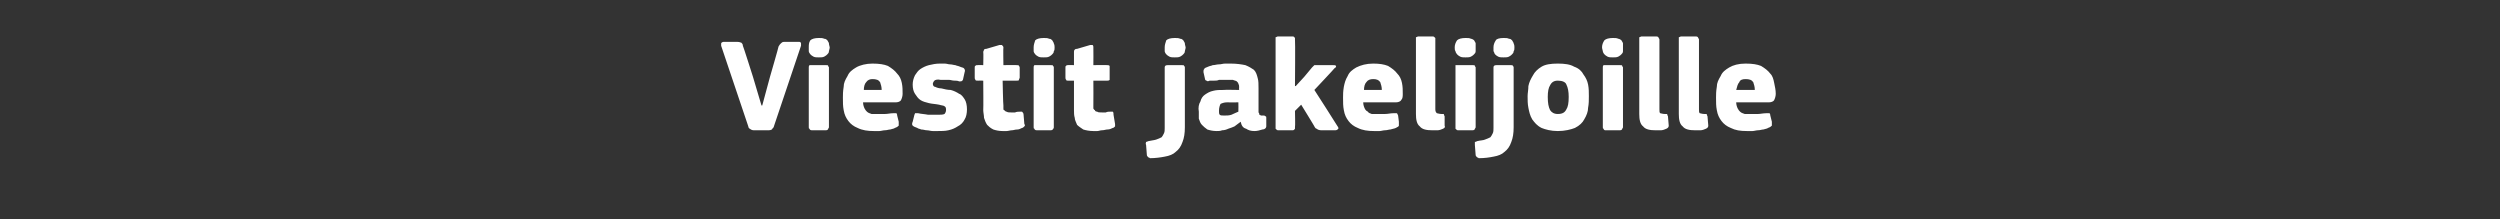 <?xml version="1.0" standalone="no"?><!DOCTYPE svg PUBLIC "-//W3C//DTD SVG 1.1//EN" "http://www.w3.org/Graphics/SVG/1.1/DTD/svg11.dtd"><svg xmlns="http://www.w3.org/2000/svg" version="1.1" width="322.4px" height="28.3px" viewBox="0 -4 322.4 28.3" style="top:-4px"><rect x="0" y="-4" width="322.4" height="28.3" fill="#333333" stroke="none"/>  <desc>Viestit jakelijoille</desc>  <defs/>  <g id="Polygon27111">    <path d="M 97.1 5.9 L 98.2 9.6 L 98.3 9.6 L 99.3 5.9 C 99.3 5.9 100.44 1.97 100.4 2 C 100.5 1.8 100.6 1.7 100.7 1.6 C 100.8 1.5 100.9 1.4 101.1 1.4 C 101.1 1.4 103.1 1.4 103.1 1.4 C 103.2 1.4 103.3 1.5 103.3 1.6 C 103.3 1.7 103.3 1.8 103.3 1.9 C 103.3 1.9 99.8 12.3 99.8 12.3 C 99.8 12.4 99.7 12.5 99.6 12.6 C 99.6 12.7 99.4 12.8 99.1 12.8 C 99.1 12.8 97.2 12.8 97.2 12.8 C 97 12.8 96.8 12.7 96.7 12.6 C 96.6 12.6 96.5 12.4 96.5 12.3 C 96.5 12.3 93 1.9 93 1.9 C 93 1.7 93 1.6 93 1.6 C 93 1.5 93.2 1.4 93.3 1.4 C 93.3 1.4 95.1 1.4 95.1 1.4 C 95.4 1.4 95.5 1.5 95.6 1.5 C 95.7 1.6 95.8 1.7 95.8 1.9 C 95.84 1.92 97.1 5.9 97.1 5.9 Z M 107 2.1 C 107 2.3 106.9 2.5 106.9 2.6 C 106.9 2.8 106.8 2.9 106.7 3 C 106.6 3.1 106.5 3.2 106.3 3.3 C 106.1 3.4 105.9 3.4 105.6 3.4 C 105.3 3.4 105.1 3.4 104.9 3.3 C 104.7 3.2 104.6 3.1 104.5 3 C 104.4 2.9 104.3 2.7 104.3 2.6 C 104.3 2.5 104.3 2.3 104.3 2.1 C 104.3 1.8 104.3 1.5 104.5 1.2 C 104.7 1 105.1 0.9 105.6 0.9 C 105.9 0.9 106.1 0.9 106.3 1 C 106.5 1 106.6 1.1 106.7 1.2 C 106.8 1.4 106.9 1.5 106.9 1.6 C 106.9 1.8 107 2 107 2.1 Z M 106.9 12.4 C 106.9 12.5 106.8 12.6 106.8 12.6 C 106.8 12.7 106.7 12.8 106.5 12.8 C 106.5 12.8 104.7 12.8 104.7 12.8 C 104.5 12.8 104.4 12.7 104.4 12.6 C 104.3 12.6 104.3 12.5 104.3 12.4 C 104.3 12.4 104.3 4.7 104.3 4.7 C 104.3 4.6 104.3 4.5 104.4 4.4 C 104.4 4.4 104.5 4.4 104.7 4.4 C 104.7 4.4 106.5 4.4 106.5 4.4 C 106.7 4.4 106.8 4.4 106.8 4.5 C 106.8 4.6 106.9 4.6 106.9 4.7 C 106.9 4.7 106.9 12.4 106.9 12.4 Z M 111.3 9.2 C 111.3 9.5 111.4 9.8 111.5 10 C 111.6 10.2 111.7 10.3 111.8 10.4 C 112 10.6 112.2 10.6 112.4 10.7 C 112.6 10.7 112.9 10.7 113.2 10.7 C 113.4 10.7 113.7 10.7 114.1 10.7 C 114.5 10.7 114.8 10.6 115.2 10.6 C 115.4 10.6 115.5 10.6 115.6 10.6 C 115.6 10.6 115.7 10.7 115.7 10.9 C 115.7 10.9 115.9 11.7 115.9 11.7 C 115.9 11.9 115.9 12.1 115.9 12.2 C 115.8 12.3 115.7 12.4 115.4 12.5 C 115.3 12.6 115.1 12.6 114.8 12.7 C 114.6 12.7 114.4 12.8 114.1 12.8 C 113.9 12.8 113.6 12.9 113.4 12.9 C 113.1 12.9 112.9 12.9 112.7 12.9 C 111.9 12.9 111.2 12.8 110.6 12.5 C 110.1 12.3 109.7 12 109.4 11.6 C 109.1 11.2 108.9 10.8 108.8 10.2 C 108.7 9.7 108.7 9.2 108.7 8.6 C 108.7 8.2 108.7 7.8 108.8 7.2 C 108.8 6.7 109 6.3 109.3 5.8 C 109.5 5.3 109.9 5 110.4 4.7 C 110.9 4.4 111.7 4.2 112.5 4.2 C 113.4 4.2 114 4.3 114.5 4.5 C 115 4.8 115.4 5.1 115.7 5.5 C 116 5.8 116.2 6.2 116.3 6.7 C 116.4 7.2 116.4 7.6 116.4 8.1 C 116.4 8.4 116.3 8.7 116.2 8.9 C 116.1 9.1 115.8 9.2 115.5 9.2 C 115.5 9.2 111.3 9.2 111.3 9.2 Z M 112.5 6.2 C 112.2 6.2 111.9 6.3 111.7 6.6 C 111.5 6.8 111.4 7.2 111.4 7.6 C 111.4 7.6 113.7 7.6 113.7 7.6 C 113.7 7.2 113.6 6.9 113.5 6.6 C 113.3 6.3 113 6.2 112.5 6.2 Z M 124.7 10.1 C 124.7 10.6 124.6 11.1 124.4 11.4 C 124.2 11.8 123.9 12.1 123.5 12.3 C 123.2 12.5 122.8 12.7 122.3 12.8 C 121.9 12.9 121.4 12.9 120.9 12.9 C 120.7 12.9 120.5 12.9 120.3 12.9 C 120 12.9 119.8 12.8 119.5 12.8 C 119.3 12.8 119.1 12.7 118.8 12.7 C 118.6 12.6 118.4 12.6 118.3 12.5 C 118 12.4 117.8 12.3 117.7 12.2 C 117.6 12.1 117.6 11.9 117.7 11.7 C 117.7 11.7 117.9 10.9 117.9 10.9 C 117.9 10.8 118 10.7 118 10.6 C 118.1 10.6 118.2 10.6 118.4 10.6 C 118.8 10.7 119.2 10.7 119.7 10.8 C 120.2 10.8 120.5 10.8 120.8 10.8 C 121.3 10.8 121.6 10.8 121.8 10.7 C 121.9 10.6 122 10.4 122 10.2 C 122 10 122 9.8 121.8 9.7 C 121.7 9.6 121.4 9.6 121.1 9.5 C 120.6 9.4 120.2 9.4 119.8 9.3 C 119.4 9.2 119 9.1 118.7 8.9 C 118.4 8.7 118.2 8.4 118 8.1 C 117.8 7.8 117.7 7.4 117.7 6.9 C 117.7 6.5 117.8 6.1 118 5.7 C 118.2 5.4 118.4 5.1 118.7 4.9 C 119 4.7 119.4 4.5 119.8 4.4 C 120.2 4.3 120.7 4.2 121.2 4.2 C 121.4 4.2 121.6 4.2 121.8 4.2 C 122.1 4.2 122.3 4.3 122.5 4.3 C 122.8 4.3 123 4.4 123.2 4.4 C 123.4 4.5 123.6 4.5 123.8 4.6 C 124 4.7 124.2 4.7 124.3 4.8 C 124.4 4.9 124.5 5.1 124.4 5.3 C 124.4 5.3 124.2 6.2 124.2 6.2 C 124.2 6.3 124.1 6.4 124.1 6.4 C 124 6.5 123.9 6.5 123.7 6.5 C 123.5 6.4 123.3 6.4 123.1 6.4 C 122.8 6.4 122.6 6.3 122.4 6.3 C 122.2 6.3 122 6.3 121.8 6.3 C 121.6 6.3 121.4 6.3 121.3 6.3 C 120.9 6.2 120.6 6.3 120.5 6.4 C 120.4 6.5 120.3 6.7 120.3 6.8 C 120.3 7 120.4 7.2 120.6 7.2 C 120.8 7.3 121.1 7.4 121.4 7.4 C 121.8 7.5 122.2 7.6 122.6 7.6 C 123 7.7 123.4 7.9 123.7 8.1 C 124 8.2 124.2 8.5 124.4 8.8 C 124.6 9.1 124.7 9.6 124.7 10.1 Z M 132.1 12 C 132.2 12.1 132.2 12.2 132.1 12.3 C 132 12.4 131.9 12.5 131.8 12.5 C 131.6 12.6 131.4 12.7 131.2 12.7 C 130.9 12.7 130.7 12.8 130.5 12.8 C 130.3 12.8 130 12.9 129.8 12.9 C 129.6 12.9 129.5 12.9 129.3 12.9 C 128.8 12.9 128.4 12.8 128.1 12.7 C 127.7 12.5 127.5 12.3 127.3 12.1 C 127.1 11.8 127 11.5 126.9 11.2 C 126.9 10.9 126.8 10.5 126.8 10.2 C 126.83 10.18 126.8 6.4 126.8 6.4 C 126.8 6.4 126.08 6.39 126.1 6.4 C 125.9 6.4 125.8 6.4 125.8 6.3 C 125.7 6.2 125.7 6.1 125.7 6 C 125.7 6 125.7 4.7 125.7 4.7 C 125.7 4.6 125.7 4.5 125.8 4.5 C 125.8 4.4 125.9 4.4 126.1 4.4 C 126.08 4.37 126.8 4.4 126.8 4.4 C 126.8 4.4 126.84 2.7 126.8 2.7 C 126.8 2.6 126.9 2.5 126.9 2.4 C 127 2.3 127.1 2.3 127.2 2.3 C 127.2 2.3 128.9 1.8 128.9 1.8 C 129.1 1.8 129.2 1.8 129.2 1.8 C 129.3 1.9 129.4 2 129.4 2.1 C 129.36 2.09 129.4 4.4 129.4 4.4 C 129.4 4.4 131.09 4.37 131.1 4.4 C 131.3 4.4 131.4 4.4 131.4 4.5 C 131.4 4.5 131.5 4.6 131.5 4.7 C 131.5 4.7 131.5 6 131.5 6 C 131.5 6.1 131.4 6.2 131.4 6.3 C 131.4 6.4 131.3 6.4 131.1 6.4 C 131.09 6.39 129.3 6.4 129.3 6.4 C 129.3 6.4 129.36 9.55 129.4 9.6 C 129.4 9.7 129.4 9.8 129.4 10 C 129.4 10.1 129.4 10.2 129.5 10.2 C 129.6 10.3 129.7 10.4 129.8 10.4 C 130 10.5 130.1 10.5 130.4 10.5 C 130.5 10.5 130.7 10.5 130.9 10.5 C 131.1 10.4 131.4 10.4 131.6 10.4 C 131.7 10.4 131.8 10.4 131.8 10.4 C 131.9 10.5 132 10.6 132 10.8 C 132 10.8 132.1 12 132.1 12 Z M 136 2.1 C 136 2.3 136 2.5 135.9 2.6 C 135.9 2.8 135.8 2.9 135.7 3 C 135.6 3.1 135.5 3.2 135.3 3.3 C 135.1 3.4 134.9 3.4 134.6 3.4 C 134.3 3.4 134.1 3.4 133.9 3.3 C 133.7 3.2 133.6 3.1 133.5 3 C 133.4 2.9 133.3 2.7 133.3 2.6 C 133.3 2.5 133.3 2.3 133.3 2.1 C 133.3 1.8 133.4 1.5 133.5 1.2 C 133.7 1 134.1 0.9 134.6 0.9 C 134.9 0.9 135.1 0.9 135.3 1 C 135.5 1 135.6 1.1 135.7 1.2 C 135.8 1.4 135.9 1.5 135.9 1.6 C 136 1.8 136 2 136 2.1 Z M 135.9 12.4 C 135.9 12.5 135.9 12.6 135.8 12.6 C 135.8 12.7 135.7 12.8 135.5 12.8 C 135.5 12.8 133.7 12.8 133.7 12.8 C 133.5 12.8 133.4 12.7 133.4 12.6 C 133.3 12.6 133.3 12.5 133.3 12.4 C 133.3 12.4 133.3 4.7 133.3 4.7 C 133.3 4.6 133.3 4.5 133.4 4.4 C 133.4 4.4 133.5 4.4 133.7 4.4 C 133.7 4.4 135.5 4.4 135.5 4.4 C 135.7 4.4 135.8 4.4 135.8 4.5 C 135.9 4.6 135.9 4.6 135.9 4.7 C 135.9 4.7 135.9 12.4 135.9 12.4 Z M 143.8 12 C 143.8 12.1 143.8 12.2 143.8 12.3 C 143.7 12.4 143.6 12.5 143.5 12.5 C 143.3 12.6 143.1 12.7 142.8 12.7 C 142.6 12.7 142.4 12.8 142.1 12.8 C 141.9 12.8 141.7 12.9 141.5 12.9 C 141.3 12.9 141.1 12.9 141 12.9 C 140.5 12.9 140 12.8 139.7 12.7 C 139.4 12.5 139.1 12.3 138.9 12.1 C 138.8 11.8 138.6 11.5 138.6 11.2 C 138.5 10.9 138.5 10.5 138.5 10.2 C 138.49 10.18 138.5 6.4 138.5 6.4 C 138.5 6.4 137.74 6.39 137.7 6.4 C 137.6 6.4 137.5 6.4 137.5 6.3 C 137.4 6.2 137.4 6.1 137.4 6 C 137.4 6 137.4 4.7 137.4 4.7 C 137.4 4.6 137.4 4.5 137.5 4.5 C 137.5 4.4 137.6 4.4 137.7 4.4 C 137.74 4.37 138.5 4.4 138.5 4.4 C 138.5 4.4 138.51 2.7 138.5 2.7 C 138.5 2.6 138.5 2.5 138.6 2.4 C 138.7 2.3 138.8 2.3 138.9 2.3 C 138.9 2.3 140.6 1.8 140.6 1.8 C 140.7 1.8 140.8 1.8 140.9 1.8 C 141 1.9 141 2 141 2.1 C 141.02 2.09 141 4.4 141 4.4 C 141 4.4 142.76 4.37 142.8 4.4 C 142.9 4.4 143 4.4 143.1 4.5 C 143.1 4.5 143.1 4.6 143.1 4.7 C 143.1 4.7 143.1 6 143.1 6 C 143.1 6.1 143.1 6.2 143.1 6.3 C 143 6.4 142.9 6.4 142.8 6.4 C 142.76 6.39 141 6.4 141 6.4 C 141 6.4 141.02 9.55 141 9.6 C 141 9.7 141 9.8 141 10 C 141.1 10.1 141.1 10.2 141.2 10.2 C 141.2 10.3 141.3 10.4 141.5 10.4 C 141.6 10.5 141.8 10.5 142.1 10.5 C 142.2 10.5 142.4 10.5 142.6 10.5 C 142.8 10.4 143 10.4 143.2 10.4 C 143.3 10.4 143.4 10.4 143.5 10.4 C 143.6 10.5 143.6 10.6 143.6 10.8 C 143.6 10.8 143.8 12 143.8 12 Z M 152.8 12.4 C 152.8 13.2 152.7 13.8 152.5 14.3 C 152.3 14.9 152 15.3 151.6 15.6 C 151.3 15.9 150.8 16.1 150.2 16.2 C 149.7 16.3 149 16.4 148.3 16.4 C 148.3 16.4 148.2 16.3 148.1 16.3 C 148 16.2 147.9 16.1 147.9 16 C 147.9 16 147.8 14.7 147.8 14.7 C 147.7 14.5 147.8 14.4 147.8 14.3 C 147.8 14.3 147.9 14.3 148.1 14.2 C 148.5 14.1 148.8 14.1 149.1 14 C 149.4 13.9 149.6 13.8 149.8 13.7 C 149.9 13.6 150 13.4 150.1 13.2 C 150.2 13 150.2 12.8 150.2 12.5 C 150.2 12.5 150.2 4.7 150.2 4.7 C 150.2 4.5 150.3 4.4 150.6 4.4 C 150.6 4.4 152.4 4.4 152.4 4.4 C 152.6 4.4 152.7 4.4 152.7 4.5 C 152.8 4.6 152.8 4.6 152.8 4.7 C 152.8 4.7 152.8 12.4 152.8 12.4 Z M 152.9 2.1 C 152.9 2.3 152.8 2.5 152.8 2.6 C 152.8 2.8 152.7 2.9 152.6 3 C 152.5 3.1 152.4 3.2 152.2 3.3 C 152 3.4 151.8 3.4 151.5 3.4 C 151.2 3.4 151 3.4 150.8 3.3 C 150.6 3.2 150.5 3.1 150.4 3 C 150.3 2.9 150.2 2.7 150.2 2.6 C 150.2 2.5 150.2 2.3 150.2 2.1 C 150.2 1.8 150.3 1.5 150.4 1.2 C 150.6 1 151 0.9 151.5 0.9 C 151.8 0.9 152 0.9 152.2 1 C 152.4 1 152.5 1.1 152.6 1.2 C 152.7 1.4 152.8 1.5 152.8 1.6 C 152.8 1.8 152.9 2 152.9 2.1 Z M 159.7 9.2 C 159.7 9.2 158.19 9.21 158.2 9.2 C 157.9 9.2 157.6 9.3 157.4 9.4 C 157.3 9.6 157.2 9.9 157.2 10.3 C 157.2 10.5 157.2 10.7 157.3 10.8 C 157.4 10.9 157.6 10.9 157.9 10.9 C 158.2 10.9 158.5 10.9 158.8 10.8 C 159.2 10.6 159.5 10.5 159.7 10.4 C 159.72 10.35 159.7 9.2 159.7 9.2 Z M 160 11.7 C 159.7 11.9 159.5 12.1 159.2 12.3 C 159 12.4 158.7 12.5 158.4 12.6 C 158.2 12.7 157.9 12.8 157.6 12.8 C 157.4 12.9 157.1 12.9 156.9 12.9 C 156.4 12.9 156 12.8 155.7 12.7 C 155.4 12.5 155.2 12.3 155 12.1 C 154.8 11.9 154.7 11.6 154.6 11.3 C 154.6 11 154.6 10.7 154.6 10.4 C 154.5 9.9 154.6 9.4 154.8 9.1 C 154.9 8.7 155.1 8.4 155.4 8.2 C 155.7 8 156 7.8 156.5 7.7 C 156.9 7.6 157.3 7.6 157.8 7.6 C 157.82 7.56 159.8 7.6 159.8 7.6 C 159.8 7.6 159.77 7.29 159.8 7.3 C 159.8 7.1 159.8 7 159.7 6.8 C 159.7 6.7 159.6 6.6 159.5 6.5 C 159.4 6.4 159.2 6.4 159 6.3 C 158.8 6.3 158.6 6.3 158.3 6.3 C 158.2 6.3 158 6.3 157.8 6.3 C 157.6 6.3 157.4 6.3 157.2 6.3 C 157 6.4 156.8 6.4 156.6 6.4 C 156.4 6.4 156.2 6.4 156 6.4 C 155.8 6.5 155.7 6.5 155.6 6.4 C 155.5 6.4 155.4 6.3 155.4 6.2 C 155.4 6.2 155.2 5.3 155.2 5.3 C 155.2 5.1 155.2 5 155.3 4.9 C 155.3 4.8 155.5 4.7 155.8 4.6 C 156 4.5 156.2 4.5 156.4 4.4 C 156.7 4.4 156.9 4.3 157.2 4.3 C 157.5 4.3 157.7 4.2 158 4.2 C 158.3 4.2 158.5 4.2 158.7 4.2 C 159.5 4.2 160.1 4.3 160.6 4.4 C 161.1 4.6 161.4 4.8 161.7 5 C 162 5.3 162.1 5.7 162.2 6.1 C 162.3 6.4 162.3 6.9 162.3 7.4 C 162.3 7.4 162.3 10.1 162.3 10.1 C 162.3 10.3 162.3 10.4 162.3 10.5 C 162.4 10.6 162.4 10.7 162.4 10.8 C 162.5 10.8 162.5 10.8 162.6 10.9 C 162.7 10.9 162.8 10.9 163 10.9 C 163.1 10.9 163.2 11 163.2 11 C 163.3 11 163.3 11.1 163.3 11.2 C 163.3 11.2 163.3 12.3 163.3 12.3 C 163.3 12.5 163.1 12.7 162.8 12.7 C 162.5 12.8 162.1 12.9 161.8 12.9 C 161.3 12.9 161 12.8 160.7 12.6 C 160.3 12.5 160.1 12.2 160 11.7 C 160 11.7 160 11.7 160 11.7 Z M 167.1 7.1 L 168.2 5.9 C 168.2 5.9 169.19 4.73 169.2 4.7 C 169.3 4.6 169.4 4.5 169.5 4.4 C 169.6 4.4 169.8 4.4 170 4.4 C 170 4.4 171.9 4.4 171.9 4.4 C 172.1 4.4 172.2 4.4 172.3 4.5 C 172.3 4.6 172.3 4.7 172.1 4.8 C 172.13 4.81 169.5 7.6 169.5 7.6 C 169.5 7.6 172.51 12.27 172.5 12.3 C 172.6 12.4 172.6 12.5 172.6 12.6 C 172.5 12.7 172.4 12.8 172.2 12.8 C 172.2 12.8 170.4 12.8 170.4 12.8 C 170.1 12.8 169.9 12.7 169.8 12.6 C 169.7 12.6 169.6 12.5 169.5 12.3 C 169.55 12.34 167.8 9.5 167.8 9.5 L 167 10.3 C 167 10.3 167.05 12.38 167 12.4 C 167 12.5 167 12.6 167 12.6 C 166.9 12.7 166.9 12.8 166.7 12.8 C 166.7 12.8 164.8 12.8 164.8 12.8 C 164.7 12.8 164.6 12.7 164.5 12.6 C 164.5 12.6 164.5 12.5 164.5 12.4 C 164.5 12.4 164.5 1.1 164.5 1.1 C 164.5 1 164.5 0.9 164.5 0.8 C 164.6 0.8 164.7 0.7 164.8 0.7 C 164.8 0.7 166.7 0.7 166.7 0.7 C 166.9 0.7 166.9 0.8 167 0.9 C 167 0.9 167 1 167 1.1 C 167.05 1.12 167 7.1 167 7.1 L 167.1 7.1 Z M 175.8 9.2 C 175.8 9.5 175.9 9.8 176 10 C 176.1 10.2 176.2 10.3 176.4 10.4 C 176.5 10.6 176.7 10.6 176.9 10.7 C 177.1 10.7 177.4 10.7 177.7 10.7 C 177.9 10.7 178.2 10.7 178.6 10.7 C 179 10.7 179.3 10.6 179.7 10.6 C 179.9 10.6 180 10.6 180.1 10.6 C 180.2 10.6 180.2 10.7 180.3 10.9 C 180.3 10.9 180.4 11.7 180.4 11.7 C 180.4 11.9 180.4 12.1 180.4 12.2 C 180.4 12.3 180.2 12.4 180 12.5 C 179.8 12.6 179.6 12.6 179.3 12.7 C 179.1 12.7 178.9 12.8 178.6 12.8 C 178.4 12.8 178.1 12.9 177.9 12.9 C 177.6 12.9 177.4 12.9 177.2 12.9 C 176.4 12.9 175.7 12.8 175.1 12.5 C 174.6 12.3 174.2 12 173.9 11.6 C 173.6 11.2 173.4 10.8 173.3 10.2 C 173.2 9.7 173.2 9.2 173.2 8.6 C 173.2 8.2 173.2 7.8 173.3 7.2 C 173.4 6.7 173.5 6.3 173.8 5.8 C 174 5.3 174.4 5 174.9 4.7 C 175.5 4.4 176.2 4.2 177.1 4.2 C 177.9 4.2 178.5 4.3 179 4.5 C 179.5 4.8 179.9 5.1 180.2 5.5 C 180.5 5.8 180.7 6.2 180.8 6.7 C 180.9 7.2 180.9 7.6 180.9 8.1 C 180.9 8.4 180.9 8.7 180.7 8.9 C 180.6 9.1 180.3 9.2 180 9.2 C 180 9.2 175.8 9.2 175.8 9.2 Z M 177.1 6.2 C 176.7 6.2 176.4 6.3 176.2 6.6 C 176 6.8 175.9 7.2 175.9 7.6 C 175.9 7.6 178.2 7.6 178.2 7.6 C 178.2 7.2 178.1 6.9 178 6.6 C 177.8 6.3 177.5 6.2 177.1 6.2 Z M 185.1 10.1 C 185.1 10.4 185.2 10.5 185.3 10.6 C 185.4 10.6 185.6 10.7 185.9 10.7 C 186 10.7 186.1 10.7 186.2 10.7 C 186.2 10.8 186.2 10.8 186.3 11 C 186.3 11 186.3 12.2 186.3 12.2 C 186.4 12.4 186.3 12.5 186.1 12.6 C 185.9 12.7 185.6 12.8 185.4 12.8 C 185.1 12.8 184.9 12.8 184.7 12.8 C 184 12.8 183.4 12.7 183.1 12.3 C 182.7 12 182.6 11.4 182.6 10.7 C 182.6 10.7 182.6 1.1 182.6 1.1 C 182.6 1 182.6 0.9 182.6 0.8 C 182.7 0.8 182.8 0.7 182.9 0.7 C 182.9 0.7 184.8 0.7 184.8 0.7 C 184.9 0.7 185 0.8 185.1 0.9 C 185.1 0.9 185.1 1 185.1 1.1 C 185.1 1.1 185.1 10.1 185.1 10.1 Z M 190.3 2.1 C 190.3 2.3 190.3 2.5 190.3 2.6 C 190.3 2.8 190.2 2.9 190.1 3 C 190 3.1 189.9 3.2 189.7 3.3 C 189.5 3.4 189.3 3.4 189 3.4 C 188.7 3.4 188.5 3.4 188.3 3.3 C 188.1 3.2 188 3.1 187.9 3 C 187.8 2.9 187.7 2.7 187.7 2.6 C 187.6 2.5 187.6 2.3 187.6 2.1 C 187.6 1.8 187.7 1.5 187.9 1.2 C 188.1 1 188.5 0.9 189 0.9 C 189.3 0.9 189.5 0.9 189.7 1 C 189.8 1 190 1.1 190.1 1.2 C 190.2 1.4 190.3 1.5 190.3 1.6 C 190.3 1.8 190.3 2 190.3 2.1 Z M 190.3 12.4 C 190.3 12.5 190.2 12.6 190.2 12.6 C 190.2 12.7 190.1 12.8 189.9 12.8 C 189.9 12.8 188 12.8 188 12.8 C 187.9 12.8 187.8 12.7 187.7 12.6 C 187.7 12.6 187.7 12.5 187.7 12.4 C 187.7 12.4 187.7 4.7 187.7 4.7 C 187.7 4.6 187.7 4.5 187.7 4.4 C 187.8 4.4 187.9 4.4 188 4.4 C 188 4.4 189.9 4.4 189.9 4.4 C 190.1 4.4 190.2 4.4 190.2 4.5 C 190.2 4.6 190.3 4.6 190.3 4.7 C 190.3 4.7 190.3 12.4 190.3 12.4 Z M 195.2 12.4 C 195.2 13.2 195.1 13.8 194.9 14.3 C 194.7 14.9 194.4 15.3 194 15.6 C 193.7 15.9 193.2 16.1 192.6 16.2 C 192.1 16.3 191.5 16.4 190.7 16.4 C 190.7 16.4 190.6 16.3 190.5 16.3 C 190.4 16.2 190.3 16.1 190.3 16 C 190.3 16 190.2 14.7 190.2 14.7 C 190.2 14.5 190.2 14.4 190.2 14.3 C 190.3 14.3 190.3 14.3 190.5 14.2 C 190.9 14.1 191.3 14.1 191.5 14 C 191.8 13.9 192 13.8 192.2 13.7 C 192.3 13.6 192.4 13.4 192.5 13.2 C 192.6 13 192.6 12.8 192.6 12.5 C 192.6 12.5 192.6 4.7 192.6 4.7 C 192.6 4.5 192.7 4.4 193 4.4 C 193 4.4 194.8 4.4 194.8 4.4 C 195 4.4 195.1 4.4 195.1 4.5 C 195.2 4.6 195.2 4.6 195.2 4.7 C 195.2 4.7 195.2 12.4 195.2 12.4 Z M 195.3 2.1 C 195.3 2.3 195.3 2.5 195.2 2.6 C 195.2 2.8 195.1 2.9 195 3 C 194.9 3.1 194.8 3.2 194.6 3.3 C 194.4 3.4 194.2 3.4 193.9 3.4 C 193.6 3.4 193.4 3.4 193.2 3.3 C 193 3.2 192.9 3.1 192.8 3 C 192.7 2.9 192.7 2.7 192.6 2.6 C 192.6 2.5 192.6 2.3 192.6 2.1 C 192.6 1.8 192.7 1.5 192.9 1.2 C 193 1 193.4 0.9 193.9 0.9 C 194.2 0.9 194.4 0.9 194.6 1 C 194.8 1 194.9 1.1 195 1.2 C 195.1 1.4 195.2 1.5 195.2 1.6 C 195.3 1.8 195.3 2 195.3 2.1 Z M 204.9 8.4 C 204.9 8.9 204.9 9.4 204.8 9.9 C 204.8 10.4 204.6 10.9 204.3 11.4 C 204.1 11.8 203.7 12.2 203.1 12.5 C 202.6 12.7 201.8 12.9 200.9 12.9 C 200 12.9 199.3 12.7 198.8 12.5 C 198.2 12.2 197.9 11.8 197.6 11.4 C 197.3 10.9 197.2 10.4 197.1 9.9 C 197 9.4 197 8.9 197 8.4 C 197 8 197.1 7.6 197.1 7.1 C 197.2 6.6 197.4 6.2 197.7 5.7 C 197.9 5.3 198.3 4.9 198.8 4.6 C 199.3 4.3 200 4.2 200.9 4.2 C 201.8 4.2 202.5 4.3 203 4.6 C 203.6 4.8 204 5.2 204.2 5.6 C 204.5 6 204.7 6.4 204.8 6.9 C 204.9 7.4 204.9 7.9 204.9 8.4 Z M 202.3 8.5 C 202.3 7.8 202.2 7.3 202 6.9 C 201.9 6.6 201.5 6.4 200.9 6.4 C 200.4 6.4 200.1 6.6 199.9 7 C 199.7 7.3 199.6 7.8 199.6 8.5 C 199.6 9.3 199.7 9.8 199.9 10.2 C 200.1 10.5 200.4 10.7 200.9 10.7 C 201.5 10.7 201.8 10.5 202 10.1 C 202.2 9.8 202.3 9.3 202.3 8.5 Z M 209.3 2.1 C 209.3 2.3 209.3 2.5 209.3 2.6 C 209.3 2.8 209.2 2.9 209.1 3 C 209 3.1 208.9 3.2 208.7 3.3 C 208.5 3.4 208.3 3.4 208 3.4 C 207.7 3.4 207.5 3.4 207.3 3.3 C 207.1 3.2 207 3.1 206.9 3 C 206.8 2.9 206.7 2.7 206.7 2.6 C 206.7 2.5 206.6 2.3 206.6 2.1 C 206.6 1.8 206.7 1.5 206.9 1.2 C 207.1 1 207.5 0.9 208 0.9 C 208.3 0.9 208.5 0.9 208.7 1 C 208.8 1 209 1.1 209.1 1.2 C 209.2 1.4 209.3 1.5 209.3 1.6 C 209.3 1.8 209.3 2 209.3 2.1 Z M 209.3 12.4 C 209.3 12.5 209.2 12.6 209.2 12.6 C 209.2 12.7 209.1 12.8 208.9 12.8 C 208.9 12.8 207 12.8 207 12.8 C 206.9 12.8 206.8 12.7 206.8 12.6 C 206.7 12.6 206.7 12.5 206.7 12.4 C 206.7 12.4 206.7 4.7 206.7 4.7 C 206.7 4.6 206.7 4.5 206.8 4.4 C 206.8 4.4 206.9 4.4 207 4.4 C 207 4.4 208.9 4.4 208.9 4.4 C 209.1 4.4 209.2 4.4 209.2 4.5 C 209.2 4.6 209.3 4.6 209.3 4.7 C 209.3 4.7 209.3 12.4 209.3 12.4 Z M 214 10.1 C 214 10.4 214 10.5 214.1 10.6 C 214.2 10.6 214.4 10.7 214.7 10.7 C 214.9 10.7 215 10.7 215 10.7 C 215 10.8 215 10.8 215.1 11 C 215.1 11 215.2 12.2 215.2 12.2 C 215.2 12.4 215.1 12.5 214.9 12.6 C 214.7 12.7 214.4 12.8 214.2 12.8 C 213.9 12.8 213.7 12.8 213.5 12.8 C 212.8 12.8 212.2 12.7 211.9 12.3 C 211.5 12 211.4 11.4 211.4 10.7 C 211.4 10.7 211.4 1.1 211.4 1.1 C 211.4 1 211.4 0.9 211.4 0.8 C 211.5 0.8 211.6 0.7 211.7 0.7 C 211.7 0.7 213.6 0.7 213.6 0.7 C 213.8 0.7 213.9 0.8 213.9 0.9 C 213.9 0.9 214 1 214 1.1 C 214 1.1 214 10.1 214 10.1 Z M 219.1 10.1 C 219.1 10.4 219.1 10.5 219.2 10.6 C 219.3 10.6 219.5 10.7 219.8 10.7 C 220 10.7 220.1 10.7 220.1 10.7 C 220.1 10.8 220.1 10.8 220.2 11 C 220.2 11 220.3 12.2 220.3 12.2 C 220.3 12.4 220.2 12.5 220 12.6 C 219.8 12.7 219.5 12.8 219.3 12.8 C 219 12.8 218.8 12.8 218.6 12.8 C 217.9 12.8 217.3 12.7 217 12.3 C 216.6 12 216.5 11.4 216.5 10.7 C 216.5 10.7 216.5 1.1 216.5 1.1 C 216.5 1 216.5 0.9 216.5 0.8 C 216.6 0.8 216.7 0.7 216.8 0.7 C 216.8 0.7 218.7 0.7 218.7 0.7 C 218.9 0.7 219 0.8 219 0.9 C 219 0.9 219.1 1 219.1 1.1 C 219.1 1.1 219.1 10.1 219.1 10.1 Z M 223.9 9.2 C 223.9 9.5 224 9.8 224.1 10 C 224.2 10.2 224.3 10.3 224.4 10.4 C 224.6 10.6 224.8 10.6 225 10.7 C 225.2 10.7 225.5 10.7 225.7 10.7 C 226 10.7 226.3 10.7 226.7 10.7 C 227 10.7 227.4 10.6 227.8 10.6 C 228 10.6 228.1 10.6 228.2 10.6 C 228.2 10.6 228.3 10.7 228.3 10.9 C 228.3 10.9 228.5 11.7 228.5 11.7 C 228.5 11.9 228.5 12.1 228.5 12.2 C 228.4 12.3 228.3 12.4 228 12.5 C 227.9 12.6 227.7 12.6 227.4 12.7 C 227.2 12.7 227 12.8 226.7 12.8 C 226.5 12.8 226.2 12.9 226 12.9 C 225.7 12.9 225.5 12.9 225.3 12.9 C 224.4 12.9 223.8 12.8 223.2 12.5 C 222.7 12.3 222.3 12 222 11.6 C 221.7 11.2 221.5 10.8 221.4 10.2 C 221.3 9.7 221.3 9.2 221.3 8.6 C 221.3 8.2 221.3 7.8 221.4 7.2 C 221.4 6.7 221.6 6.3 221.9 5.8 C 222.1 5.3 222.5 5 223 4.7 C 223.5 4.4 224.2 4.2 225.1 4.2 C 226 4.2 226.6 4.3 227.1 4.5 C 227.6 4.8 228 5.1 228.3 5.5 C 228.6 5.8 228.7 6.2 228.8 6.7 C 228.9 7.2 229 7.6 229 8.1 C 229 8.4 228.9 8.7 228.8 8.9 C 228.7 9.1 228.4 9.2 228.1 9.2 C 228.1 9.2 223.9 9.2 223.9 9.2 Z M 225.1 6.2 C 224.7 6.2 224.4 6.3 224.3 6.6 C 224.1 6.8 224 7.2 223.9 7.6 C 223.9 7.6 226.3 7.6 226.3 7.6 C 226.3 7.2 226.2 6.9 226.1 6.6 C 225.9 6.3 225.6 6.2 225.1 6.2 Z " stroke="none" fill="#fff"/>  </g></svg>
